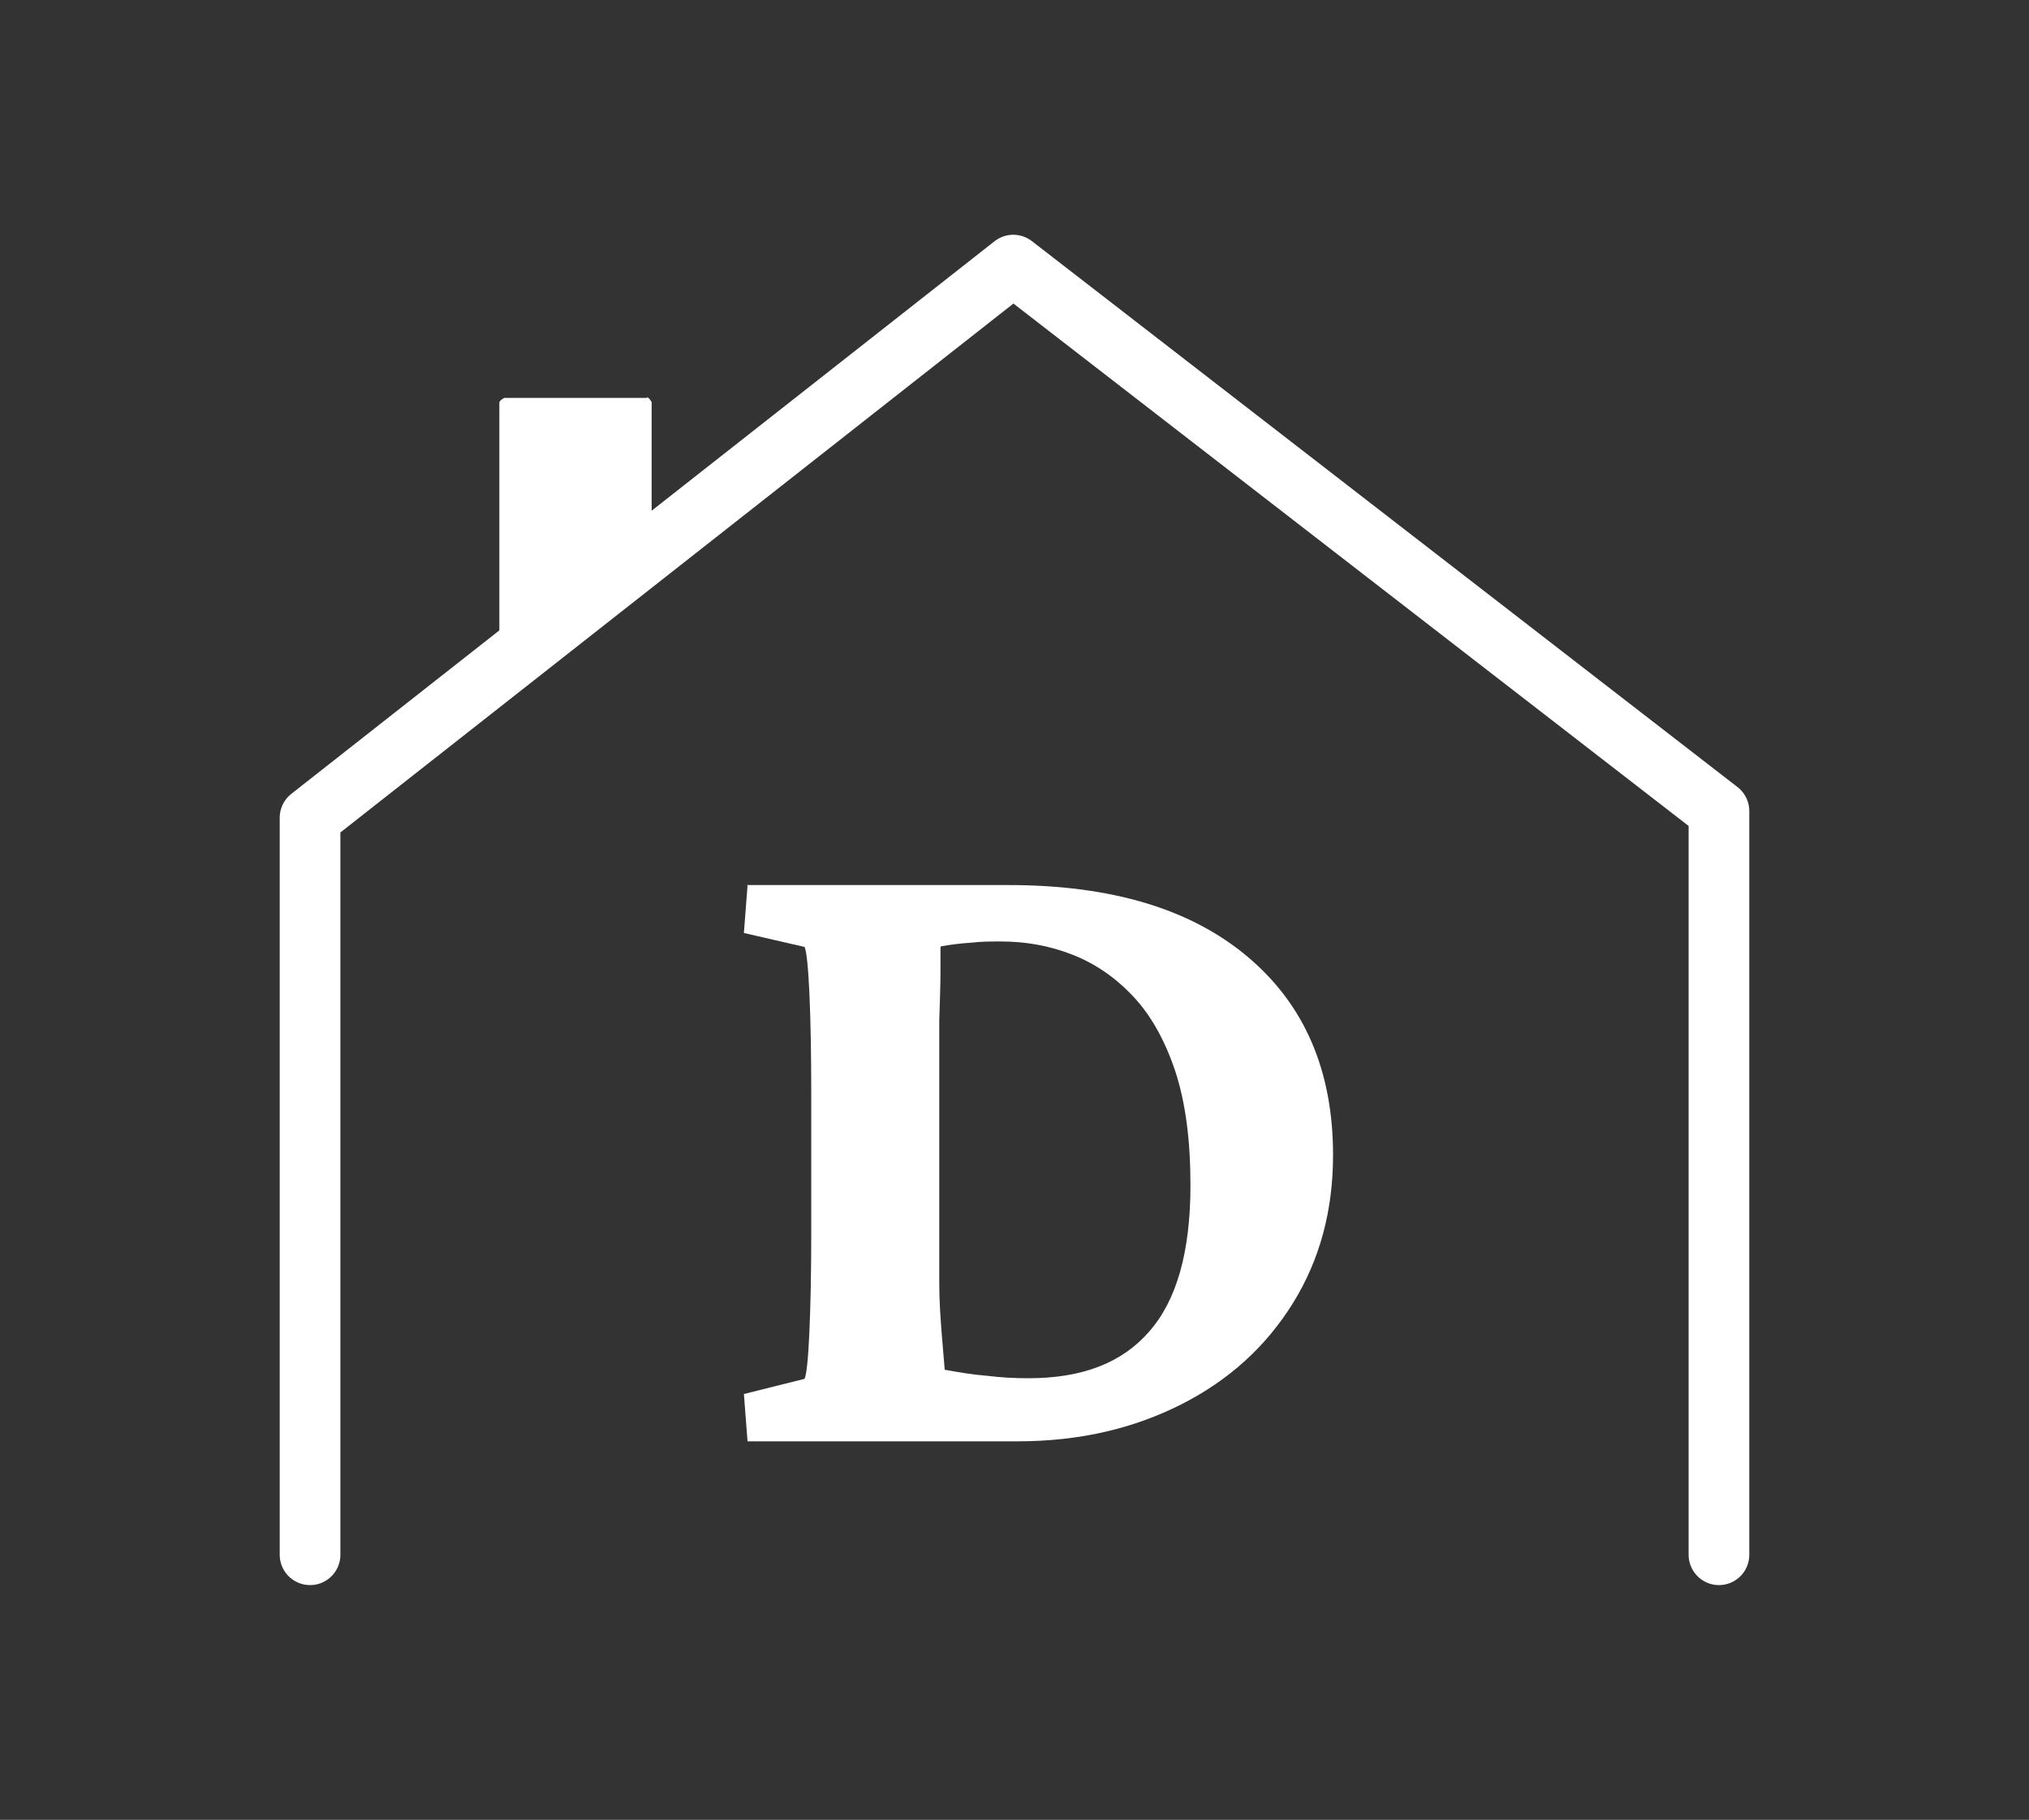 <?xml version="1.0" encoding="UTF-8"?> <svg xmlns="http://www.w3.org/2000/svg" id="Layer_2" version="1.1" viewBox="0 0 33.44 30"><rect x="0" y="0" width="33.44" height="30" fill="#333333" stroke="none"/><defs><style> .st0 { fill: #fff; } .st1, .st2 { fill: none; } .st2 { stroke: #fff; stroke-linecap: round; stroke-linejoin: round; } </style></defs><polyline class="st2" points="28.33 25.63 28.33 13.37 16.7 4.37 5.11 13.48 5.11 25.63"></polyline><path class="st0" d="M10.66,6.56h-2.35s-.08.04-.08.08v4.22s.04.08.08.08c.02,0,.04,0,.05-.02l2.35-1.91s.03-.04.03-.07v-2.31s-.04-.08-.08-.08h0Z"></path><g><rect class="st1" x="11.7" y="12.85" width="11.22" height="12.78"></rect><path class="st0" d="M12.31,14.59h4.31c1.69,0,3,.39,3.94,1.18.94.79,1.41,1.88,1.41,3.27,0,.92-.22,1.73-.66,2.44-.44.71-1.05,1.27-1.84,1.67s-1.68.61-2.7.61h-4.45l-.06-.78,1-.25c.03-.06.06-.32.08-.78.02-.46.03-1,.03-1.64v-2.27c0-.66-.01-1.21-.03-1.66-.02-.45-.05-.71-.08-.77l-1-.23.06-.78ZM15.5,15.62c0,.07,0,.21,0,.41,0,.2-.01.47-.02.8,0,.33,0,.73,0,1.2v2.27c0,.27,0,.55,0,.85,0,.3.02.57.04.83.02.26.04.46.05.6.22.04.45.08.7.1.24.03.47.04.68.04.88,0,1.54-.25,1.99-.77.45-.51.68-1.31.68-2.41,0-.74-.08-1.36-.25-1.88-.17-.51-.4-.92-.69-1.23-.29-.31-.62-.54-1-.69-.38-.15-.77-.22-1.19-.22-.16,0-.32,0-.48.02-.17.01-.33.03-.5.06Z"></path></g></svg> 
